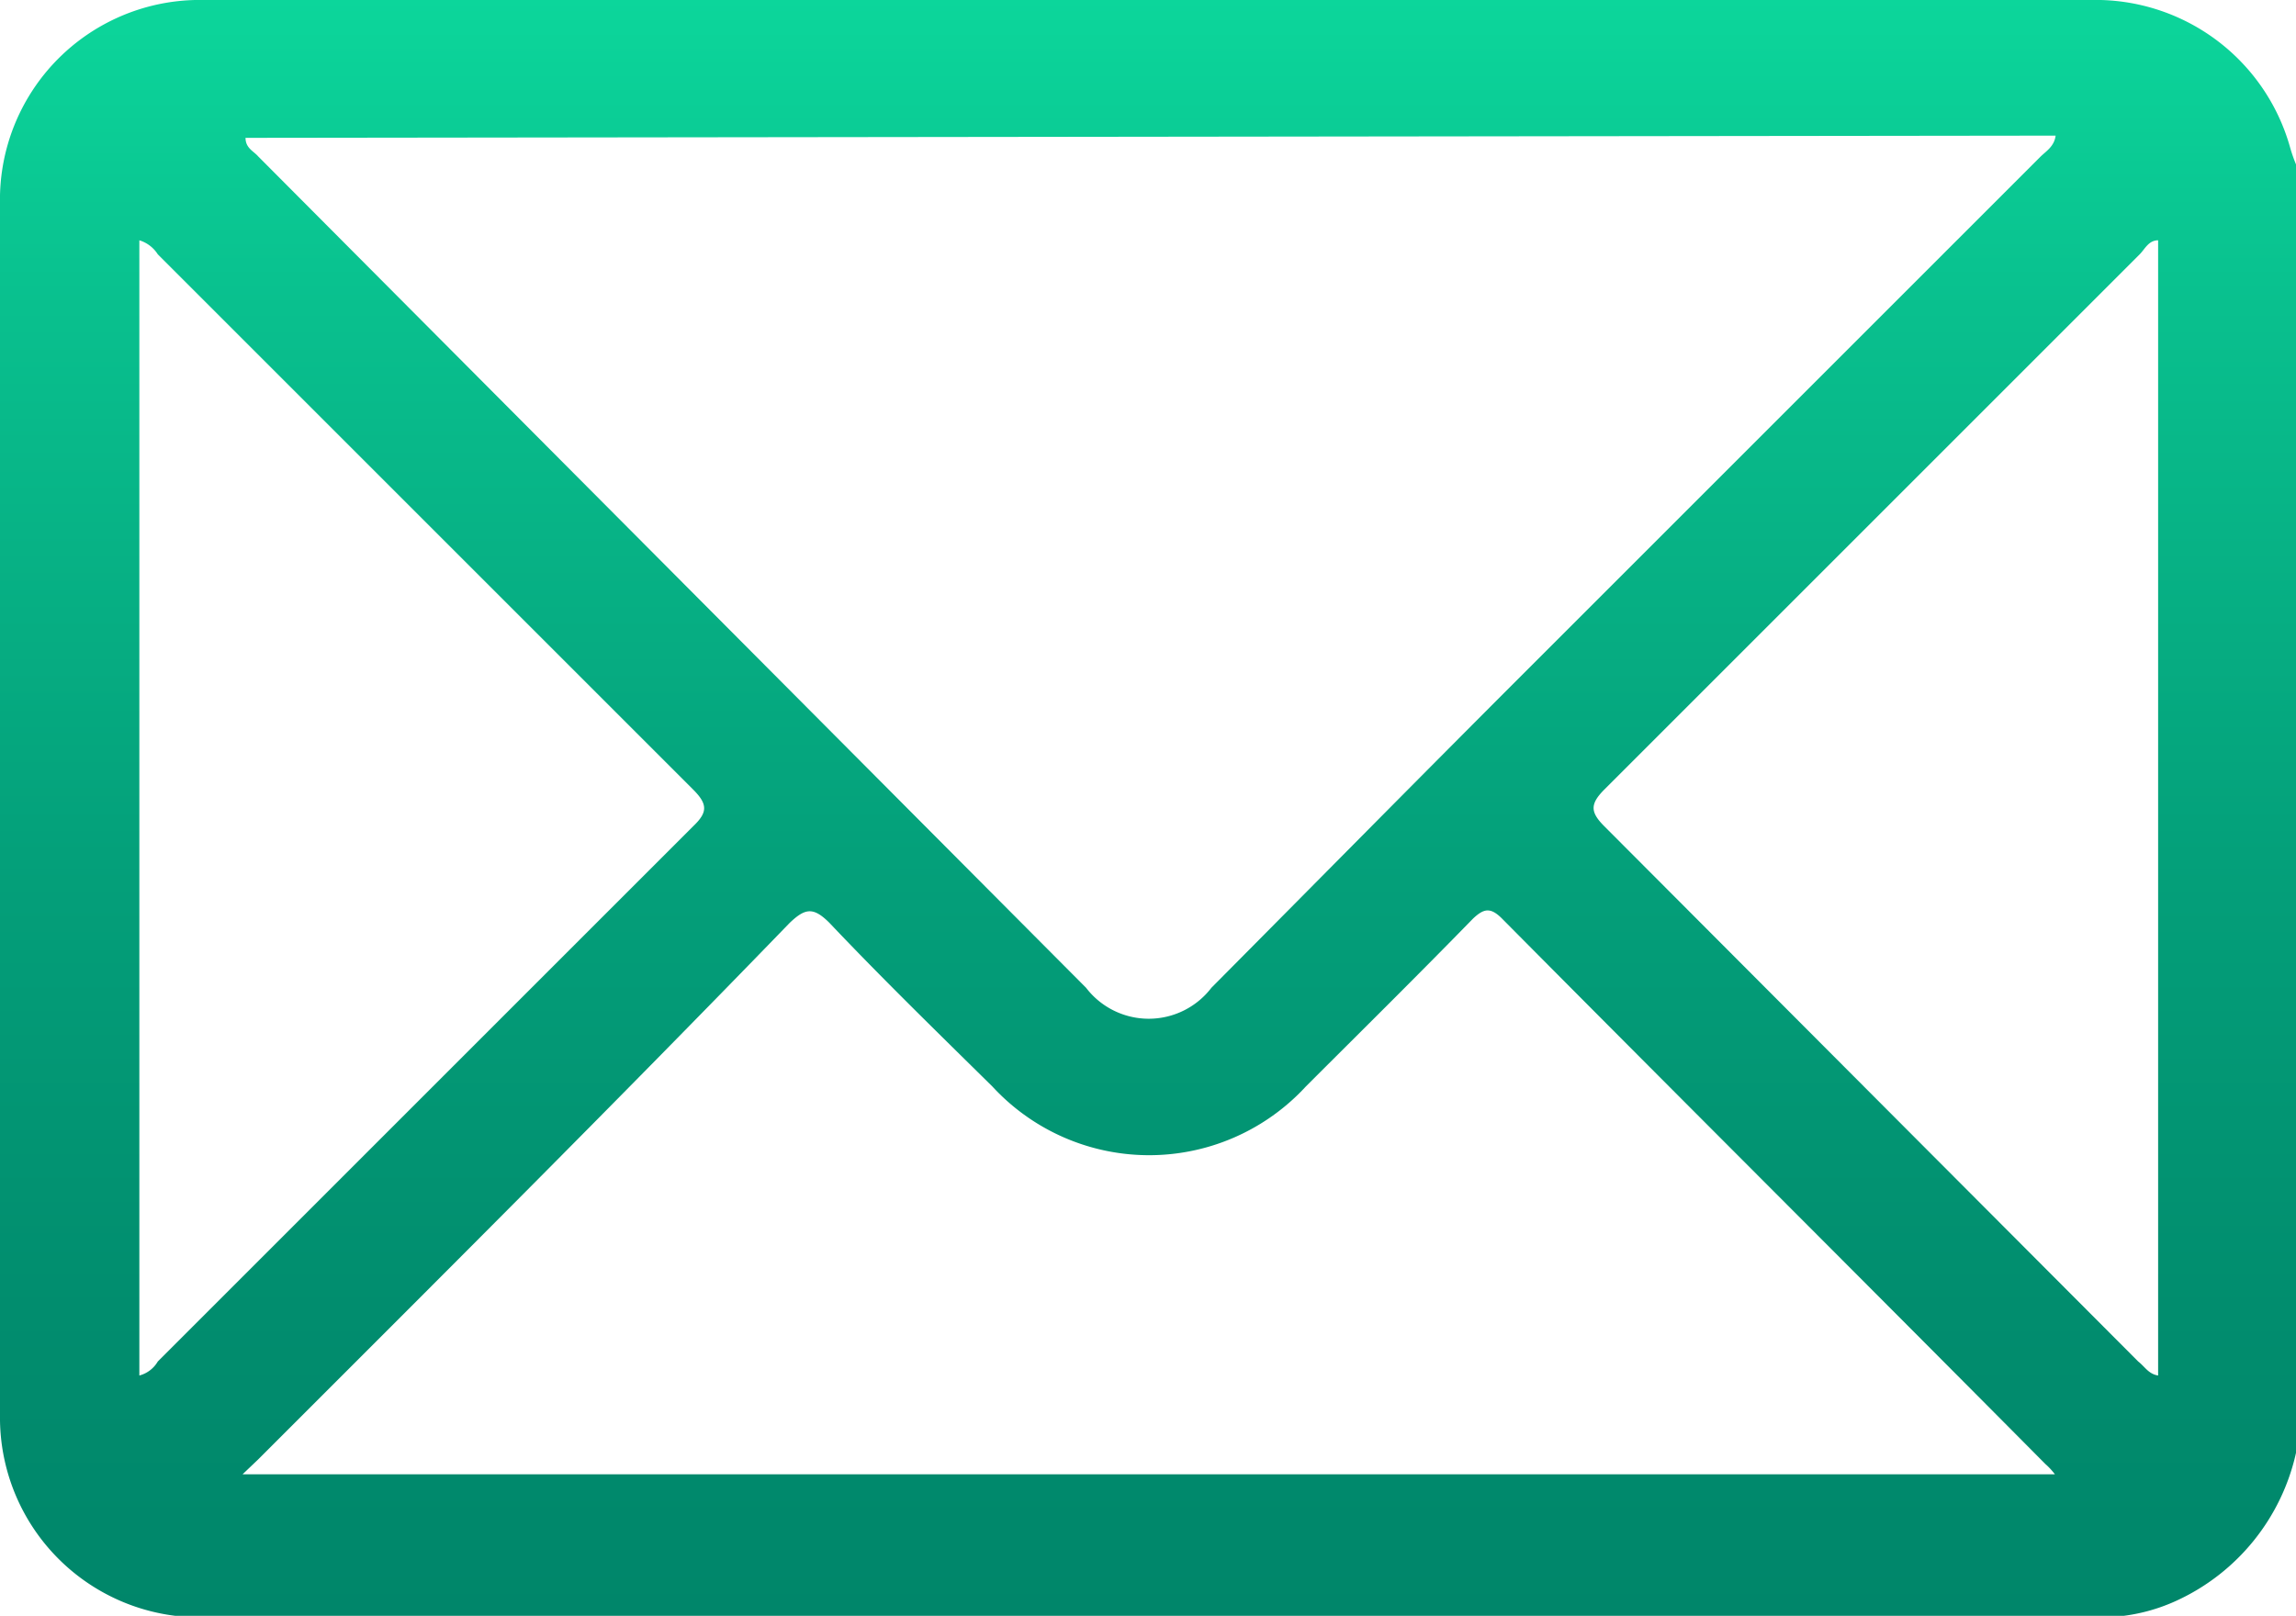 <svg xmlns="http://www.w3.org/2000/svg" xmlns:xlink="http://www.w3.org/1999/xlink" id="Capa_1" data-name="Capa 1" viewBox="0 0 31.14 21.92"><defs><style>.cls-1{fill:url(#Degradado_sin_nombre_24);}</style><linearGradient id="Degradado_sin_nombre_24" x1="15.57" y1="21.92" x2="15.57" gradientUnits="userSpaceOnUse"><stop offset="0" stop-color="#00866a"></stop><stop offset="0.19" stop-color="#018d6e"></stop><stop offset="0.47" stop-color="#04a07a"></stop><stop offset="0.81" stop-color="#09c08e"></stop><stop offset="1" stop-color="#0cd69b"></stop></linearGradient></defs><title>@043_Contact_Mail</title><g id="I2lgkO"><path class="cls-1" d="M31.14,19.71a2.9,2.9,0,0,1-1.61,2,2.46,2.46,0,0,1-1,.23H2.65A2.71,2.71,0,0,1,0,19.27Q0,11,0,2.65A2.71,2.71,0,0,1,2.77,0H28.35a2.74,2.74,0,0,1,2.71,2,2.09,2.09,0,0,0,.08.23ZM3.33,1.87c0,.14.11.18.17.25L14.73,13.4a1.07,1.07,0,0,0,1.7,0c1.41-1.42,2.82-2.85,4.24-4.27l7-7c.08-.08.19-.14.21-.29ZM3.29,20H27.87a.94.94,0,0,0-.13-.14c-2.45-2.47-4.92-4.93-7.37-7.4-.16-.16-.25-.13-.39,0-.75.77-1.51,1.52-2.27,2.28a2.89,2.89,0,0,1-4.25,0c-.74-.73-1.49-1.46-2.21-2.22-.22-.22-.33-.2-.54,0C8.31,15,5.91,17.39,3.5,19.8ZM1.89,3.26v15.4a.41.41,0,0,0,.25-.19L9.4,11.21c.2-.19.2-.3,0-.5L2.14,3.45A.45.45,0,0,0,1.89,3.26Zm27.38,15.4V3.26c-.13,0-.18.12-.25.19l-7.26,7.26c-.2.2-.19.31,0,.5L29,18.47C29.09,18.54,29.14,18.64,29.27,18.66Z"></path></g></svg>